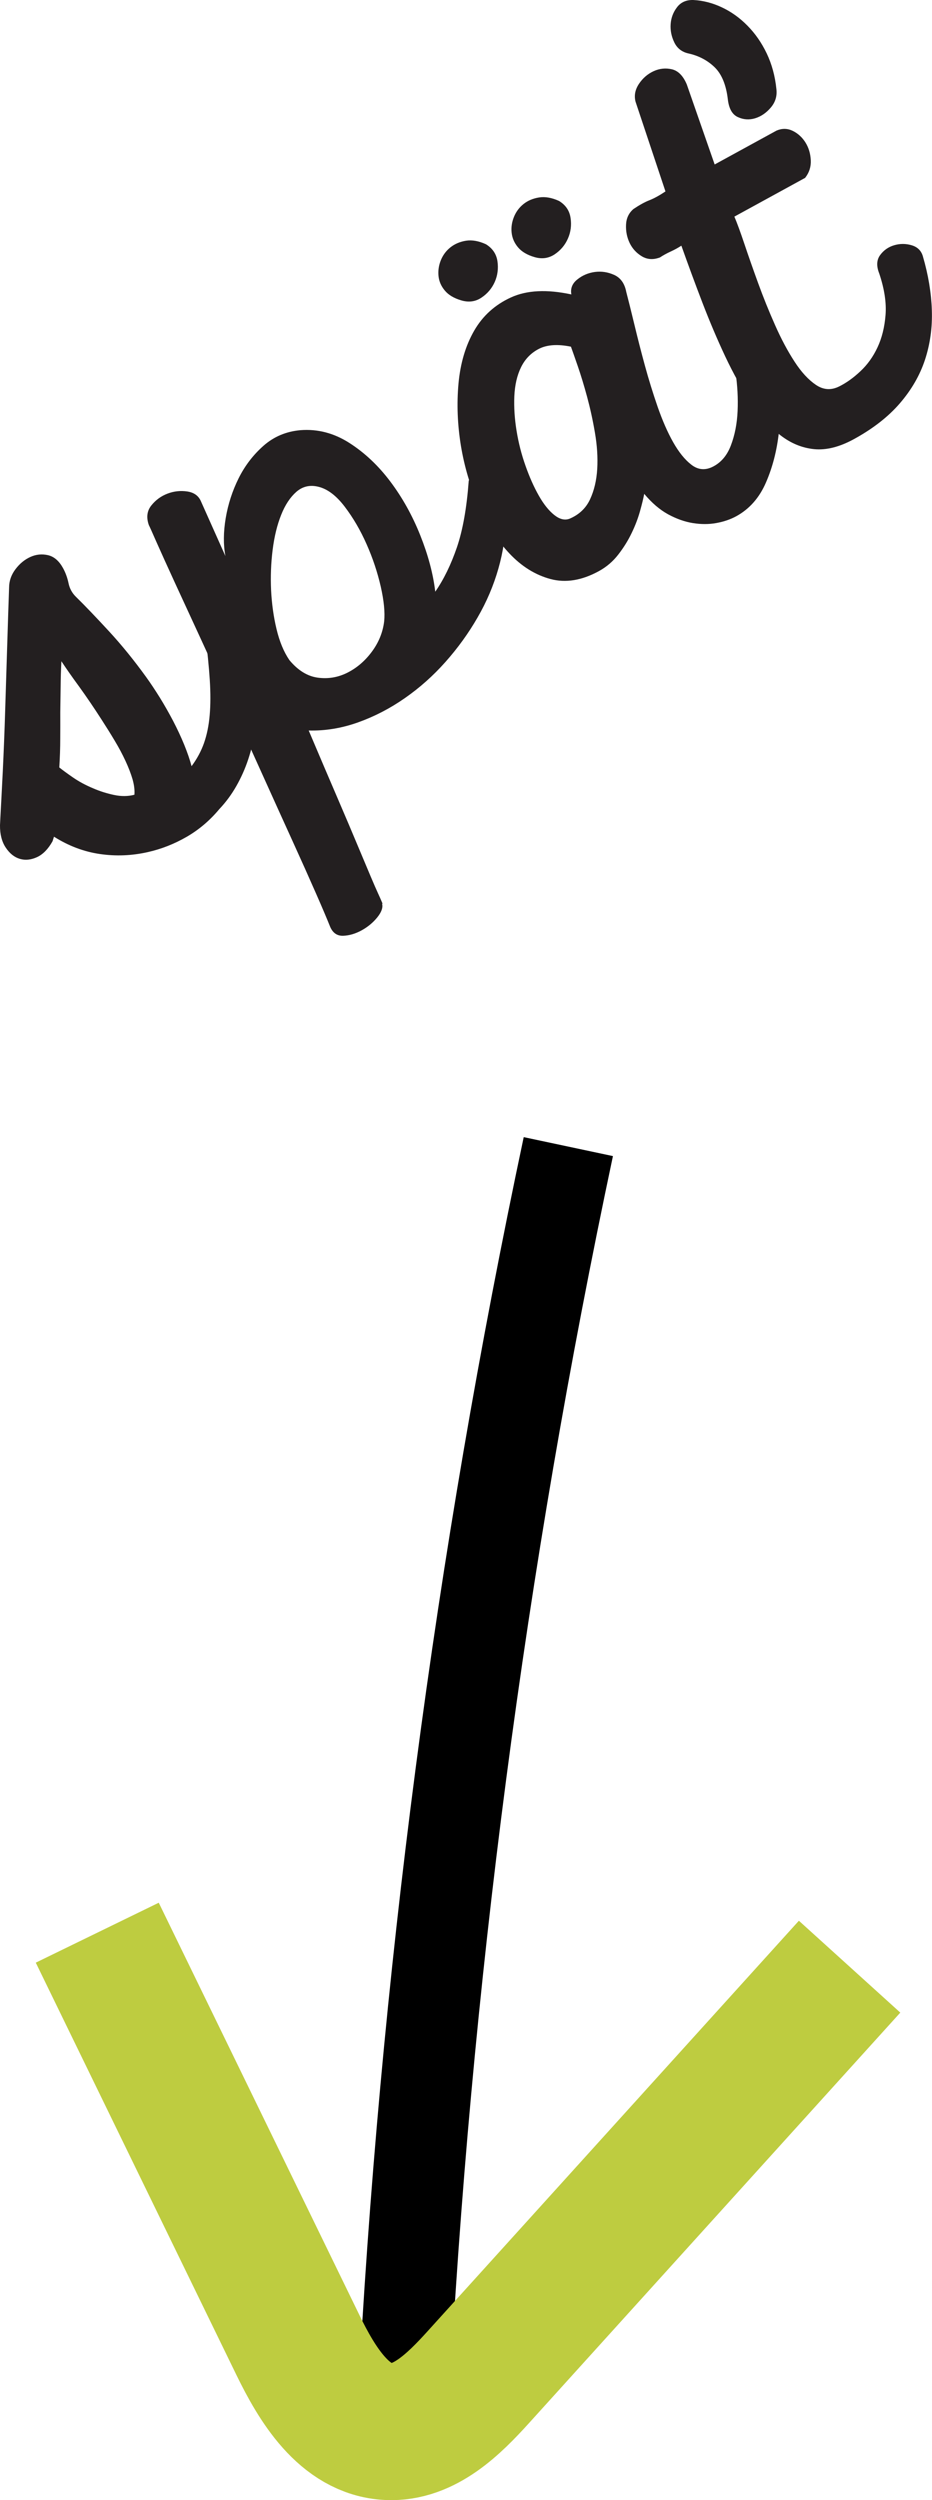 <!-- Generator: Adobe Illustrator 19.1.0, SVG Export Plug-In  -->
<svg version="1.1"
	 xmlns="http://www.w3.org/2000/svg" xmlns:xlink="http://www.w3.org/1999/xlink" xmlns:a="http://ns.adobe.com/AdobeSVGViewerExtensions/3.0/"
	 x="0px" y="0px" width="28.603px" height="76.661px" viewBox="0 0 28.603 76.661"
	 style="enable-background:new 0 0 28.603 76.661;" xml:space="preserve">
<style type="text/css">
	.st0{fill:#231F20;}
	.st1{fill:none;stroke:#000000;stroke-width:2.799;stroke-miterlimit:10;}
	.st2{fill:none;stroke:#BECC40;stroke-width:4.198;stroke-miterlimit:10;}
</style>
<defs>
</defs>
<g>
	<path class="st0" d="M1.613,25.794c-0.136,0.243-0.296,0.405-0.479,0.489c-0.184,0.083-0.359,0.101-0.525,0.052
		c-0.166-0.049-0.311-0.163-0.432-0.344c-0.121-0.18-0.18-0.41-0.177-0.691c0.025-0.484,0.055-1.032,0.085-1.641
		c0.029-0.61,0.055-1.239,0.074-1.888c0.021-0.649,0.04-1.297,0.061-1.946c0.02-0.649,0.039-1.252,0.059-1.811
		c0.001-0.202,0.066-0.389,0.196-0.561c0.13-0.172,0.282-0.296,0.458-0.376c0.175-0.079,0.355-0.097,0.541-0.054
		c0.187,0.044,0.341,0.178,0.463,0.401c0.075,0.138,0.131,0.291,0.166,0.457c0.033,0.164,0.111,0.305,0.229,0.42
		c0.293,0.287,0.631,0.642,1.019,1.062c0.387,0.42,0.763,0.883,1.128,1.388c0.139,0.192,0.281,0.406,0.427,0.64
		c0.144,0.233,0.28,0.473,0.408,0.716c0.127,0.245,0.241,0.487,0.34,0.729c0.099,0.244,0.174,0.462,0.225,0.657
		c0.168-0.225,0.295-0.462,0.383-0.712c0.087-0.25,0.146-0.532,0.173-0.851c0.028-0.317,0.029-0.678,0.003-1.083
		c-0.026-0.405-0.073-0.875-0.141-1.409c-0.037-0.271,0.015-0.469,0.152-0.595c0.138-0.126,0.3-0.198,0.486-0.215
		c0.186-0.018,0.365,0.014,0.537,0.092s0.274,0.189,0.305,0.328c0.069,0.31,0.123,0.674,0.163,1.095
		c0.04,0.421,0.042,0.864,0.006,1.331c-0.023,0.305-0.061,0.61-0.11,0.917c-0.051,0.307-0.123,0.605-0.218,0.892
		s-0.217,0.56-0.365,0.82s-0.322,0.495-0.521,0.705c-0.29,0.348-0.624,0.632-1.003,0.851c-0.378,0.218-0.776,0.375-1.195,0.469
		c-0.488,0.11-0.978,0.13-1.471,0.058c-0.492-0.072-0.961-0.25-1.406-0.531L1.613,25.794z M1.884,20.275
		c-0.013,0.264-0.021,0.525-0.023,0.785c-0.004,0.26-0.008,0.519-0.011,0.778c0.001,0.267,0.001,0.539-0.001,0.813
		c0,0.275-0.01,0.569-0.029,0.881c0.1,0.08,0.24,0.183,0.42,0.307c0.181,0.125,0.387,0.236,0.619,0.333
		c0.205,0.089,0.418,0.156,0.64,0.203s0.43,0.045,0.626-0.006c0.012-0.142-0.008-0.299-0.057-0.474
		c-0.051-0.173-0.123-0.361-0.216-0.561c-0.093-0.201-0.204-0.41-0.333-0.624c-0.128-0.215-0.263-0.43-0.402-0.645
		c-0.229-0.356-0.457-0.692-0.686-1.009C2.2,20.741,2.019,20.481,1.884,20.275z"/>
	<path class="st0" d="M4.569,16.103c-0.083-0.233-0.059-0.436,0.074-0.603s0.298-0.288,0.497-0.364
		c0.199-0.076,0.403-0.097,0.61-0.066c0.208,0.032,0.348,0.135,0.42,0.308l0.748,1.673c-0.066-0.345-0.063-0.733,0.009-1.165
		C7,15.457,7.132,15.05,7.324,14.664c0.192-0.385,0.447-0.717,0.764-0.997c0.317-0.279,0.694-0.438,1.133-0.477
		c0.525-0.041,1.024,0.088,1.497,0.389c0.473,0.302,0.894,0.698,1.263,1.189c0.37,0.492,0.676,1.042,0.917,1.646
		c0.242,0.606,0.396,1.183,0.46,1.729c0.263-0.379,0.483-0.832,0.665-1.362c0.18-0.529,0.301-1.208,0.362-2.036
		c0.056-0.165,0.153-0.237,0.292-0.219c0.14,0.02,0.278,0.094,0.417,0.225c0.139,0.131,0.255,0.303,0.349,0.516
		c0.094,0.211,0.117,0.429,0.073,0.655c0.001,0.493-0.073,0.997-0.221,1.514c-0.147,0.517-0.36,1.018-0.64,1.5
		c-0.278,0.483-0.606,0.936-0.984,1.361s-0.793,0.794-1.248,1.11c-0.453,0.316-0.931,0.563-1.432,0.742
		c-0.501,0.179-1.007,0.263-1.517,0.25c0.347,0.818,0.644,1.514,0.892,2.089c0.247,0.575,0.453,1.059,0.616,1.45
		c0.164,0.391,0.294,0.701,0.39,0.927c0.097,0.228,0.172,0.402,0.228,0.523s0.091,0.202,0.108,0.243
		c0.017,0.041,0.027,0.066,0.032,0.075l-0.013,0.007c0.03,0.118-0.02,0.257-0.15,0.418c-0.13,0.16-0.29,0.292-0.479,0.396
		c-0.19,0.104-0.378,0.159-0.564,0.166s-0.32-0.085-0.402-0.276c-0.088-0.22-0.232-0.563-0.437-1.028
		c-0.204-0.465-0.444-1.001-0.722-1.611s-0.575-1.266-0.893-1.97c-0.319-0.704-0.639-1.411-0.959-2.12
		c-0.32-0.708-0.633-1.391-0.936-2.048c-0.303-0.655-0.572-1.241-0.81-1.755c-0.236-0.514-0.427-0.934-0.57-1.257
		C4.663,16.303,4.584,16.129,4.569,16.103z M9.766,14.924c-0.258-0.062-0.48-0.009-0.67,0.156c-0.189,0.166-0.346,0.401-0.468,0.71
		c-0.123,0.307-0.21,0.665-0.261,1.073c-0.051,0.408-0.066,0.82-0.047,1.234c0.021,0.414,0.075,0.812,0.167,1.193
		c0.091,0.381,0.222,0.698,0.395,0.951c0.262,0.315,0.553,0.495,0.873,0.538c0.319,0.043,0.624-0.009,0.913-0.156
		c0.288-0.146,0.538-0.361,0.747-0.644s0.334-0.591,0.375-0.926c0.028-0.274-0.006-0.63-0.105-1.067
		c-0.101-0.438-0.244-0.871-0.434-1.298c-0.189-0.429-0.414-0.813-0.672-1.152C10.32,15.196,10.049,14.991,9.766,14.924z"/>
	<path class="st0" d="M14.161,9.212c-0.227-0.066-0.396-0.167-0.508-0.301c-0.113-0.134-0.179-0.283-0.195-0.448
		C13.442,8.3,13.465,8.138,13.529,7.98c0.064-0.158,0.163-0.291,0.295-0.396s0.292-0.173,0.478-0.203
		c0.186-0.029,0.39,0.007,0.613,0.109c0.201,0.125,0.319,0.298,0.352,0.521c0.032,0.222,0.005,0.434-0.082,0.632
		c-0.088,0.198-0.223,0.359-0.407,0.482C14.594,9.25,14.388,9.278,14.161,9.212z M18.382,17.511
		c-0.525,0.288-1.021,0.368-1.486,0.244c-0.467-0.125-0.886-0.386-1.259-0.781c-0.372-0.394-0.688-0.885-0.947-1.472
		c-0.259-0.585-0.44-1.199-0.546-1.841c-0.104-0.642-0.129-1.275-0.073-1.898c0.057-0.624,0.217-1.165,0.481-1.623
		c0.264-0.458,0.641-0.797,1.129-1.02c0.487-0.223,1.105-0.253,1.854-0.092c-0.033-0.184,0.028-0.338,0.185-0.461
		c0.155-0.125,0.334-0.2,0.537-0.228c0.204-0.027,0.402,0.004,0.598,0.093c0.193,0.09,0.315,0.261,0.364,0.515
		c0.072,0.274,0.155,0.611,0.252,1.012c0.096,0.401,0.202,0.815,0.319,1.244c0.117,0.429,0.248,0.852,0.393,1.271
		c0.146,0.418,0.304,0.78,0.475,1.083c0.172,0.304,0.356,0.534,0.554,0.688c0.196,0.155,0.407,0.182,0.632,0.081
		c0.268-0.124,0.463-0.345,0.585-0.664c0.122-0.318,0.191-0.672,0.208-1.062s-0.005-0.78-0.062-1.175
		c-0.059-0.393-0.137-0.718-0.234-0.979c-0.062-0.257-0.033-0.443,0.088-0.56s0.267-0.177,0.438-0.181
		c0.171-0.003,0.337,0.043,0.495,0.14c0.16,0.098,0.245,0.228,0.256,0.39c0.128,0.377,0.223,0.838,0.284,1.379
		c0.062,0.543,0.062,1.091,0.002,1.645c-0.062,0.554-0.192,1.065-0.396,1.534c-0.202,0.468-0.506,0.813-0.91,1.035
		c-0.181,0.099-0.386,0.169-0.615,0.21c-0.229,0.042-0.471,0.041-0.721,0.001c-0.253-0.041-0.506-0.132-0.762-0.271
		c-0.256-0.141-0.498-0.349-0.729-0.625c-0.025,0.136-0.068,0.313-0.129,0.531c-0.061,0.217-0.145,0.441-0.256,0.669
		c-0.109,0.228-0.246,0.449-0.41,0.66C18.813,17.214,18.614,17.384,18.382,17.511z M16.405,7.884
		c-0.227-0.066-0.396-0.167-0.508-0.301C15.784,7.449,15.72,7.3,15.702,7.135s0.007-0.325,0.071-0.484
		c0.064-0.158,0.163-0.291,0.295-0.396s0.292-0.172,0.478-0.201c0.186-0.029,0.391,0.007,0.613,0.109
		c0.202,0.124,0.319,0.296,0.352,0.521c0.033,0.223,0.006,0.434-0.082,0.631c-0.087,0.2-0.223,0.36-0.407,0.484
		C16.837,7.921,16.632,7.95,16.405,7.884z M17.485,15.903c0.29-0.124,0.498-0.322,0.624-0.593c0.126-0.271,0.199-0.581,0.22-0.933
		c0.02-0.354-0.004-0.723-0.071-1.112c-0.066-0.388-0.147-0.754-0.241-1.101c-0.094-0.346-0.189-0.658-0.285-0.936
		s-0.166-0.478-0.21-0.598c-0.403-0.082-0.727-0.061-0.974,0.062c-0.245,0.124-0.431,0.312-0.555,0.564
		c-0.125,0.253-0.193,0.552-0.208,0.894c-0.014,0.343,0.009,0.698,0.069,1.062c0.059,0.365,0.15,0.721,0.273,1.067
		c0.122,0.347,0.259,0.654,0.409,0.918c0.149,0.264,0.31,0.464,0.477,0.596S17.338,15.962,17.485,15.903z"/>
	<path class="st0" d="M20.255,7.893c-0.204,0.078-0.389,0.066-0.556-0.033c-0.166-0.1-0.29-0.235-0.374-0.407
		c-0.083-0.173-0.121-0.359-0.112-0.56c0.008-0.2,0.084-0.362,0.229-0.485c0.188-0.126,0.352-0.216,0.49-0.269
		c0.139-0.054,0.303-0.144,0.491-0.269l-0.919-2.754c-0.047-0.188-0.012-0.368,0.105-0.544c0.116-0.174,0.267-0.305,0.45-0.389
		c0.183-0.084,0.371-0.103,0.564-0.058c0.192,0.047,0.344,0.201,0.455,0.465l0.855,2.453l1.899-1.039
		c0.172-0.073,0.339-0.069,0.5,0.01c0.161,0.08,0.291,0.2,0.39,0.359c0.098,0.159,0.151,0.338,0.161,0.54s-0.049,0.382-0.174,0.541
		l-2.171,1.188c0.081,0.19,0.184,0.469,0.308,0.839c0.124,0.369,0.264,0.768,0.42,1.197c0.156,0.429,0.329,0.859,0.519,1.286
		c0.189,0.428,0.389,0.802,0.599,1.124c0.209,0.323,0.429,0.56,0.659,0.715c0.229,0.154,0.468,0.169,0.713,0.045
		c0.22-0.109,0.438-0.265,0.651-0.466c0.215-0.201,0.39-0.445,0.523-0.73c0.135-0.287,0.217-0.617,0.247-0.991
		c0.03-0.375-0.034-0.799-0.192-1.271c-0.092-0.23-0.083-0.419,0.025-0.567c0.109-0.149,0.252-0.25,0.431-0.303
		c0.179-0.053,0.357-0.053,0.537,0s0.295,0.166,0.345,0.339c0.167,0.571,0.258,1.121,0.275,1.654
		c0.018,0.534-0.053,1.039-0.21,1.518c-0.158,0.479-0.416,0.923-0.771,1.335c-0.356,0.413-0.827,0.78-1.413,1.1
		c-0.439,0.24-0.845,0.342-1.218,0.306c-0.372-0.037-0.719-0.18-1.04-0.43c-0.321-0.249-0.621-0.583-0.9-1.001
		c-0.279-0.418-0.541-0.887-0.787-1.408c-0.245-0.521-0.479-1.072-0.703-1.654c-0.224-0.583-0.438-1.165-0.645-1.746
		c-0.099,0.065-0.209,0.125-0.329,0.18C20.463,7.768,20.353,7.828,20.255,7.893z M21.275,0c0.299,0.015,0.592,0.09,0.878,0.225
		c0.286,0.134,0.548,0.32,0.785,0.561c0.237,0.239,0.435,0.523,0.592,0.851c0.157,0.329,0.257,0.693,0.298,1.096
		c0.025,0.21-0.031,0.399-0.171,0.564s-0.3,0.274-0.482,0.33c-0.182,0.055-0.359,0.043-0.531-0.037
		c-0.173-0.079-0.274-0.26-0.307-0.545c-0.052-0.441-0.186-0.768-0.402-0.98c-0.216-0.21-0.483-0.353-0.803-0.425
		c-0.204-0.044-0.351-0.159-0.438-0.34c-0.088-0.181-0.125-0.368-0.112-0.559s0.077-0.364,0.195-0.518
		C20.893,0.07,21.059-0.005,21.275,0z"/>
</g>
<path class="st1" d="M17.442,35.158c-2.703,12.731-4.4,25.675-5.071,38.672"/>
<path class="st2" d="M2.985,59.261c2.052,4.214,4.105,8.427,6.157,12.641c0.59,1.21,1.424,2.591,2.769,2.657
	c1.112,0.055,2.016-0.84,2.764-1.665c3.8-4.197,7.6-8.394,11.399-12.591"/>
</svg>